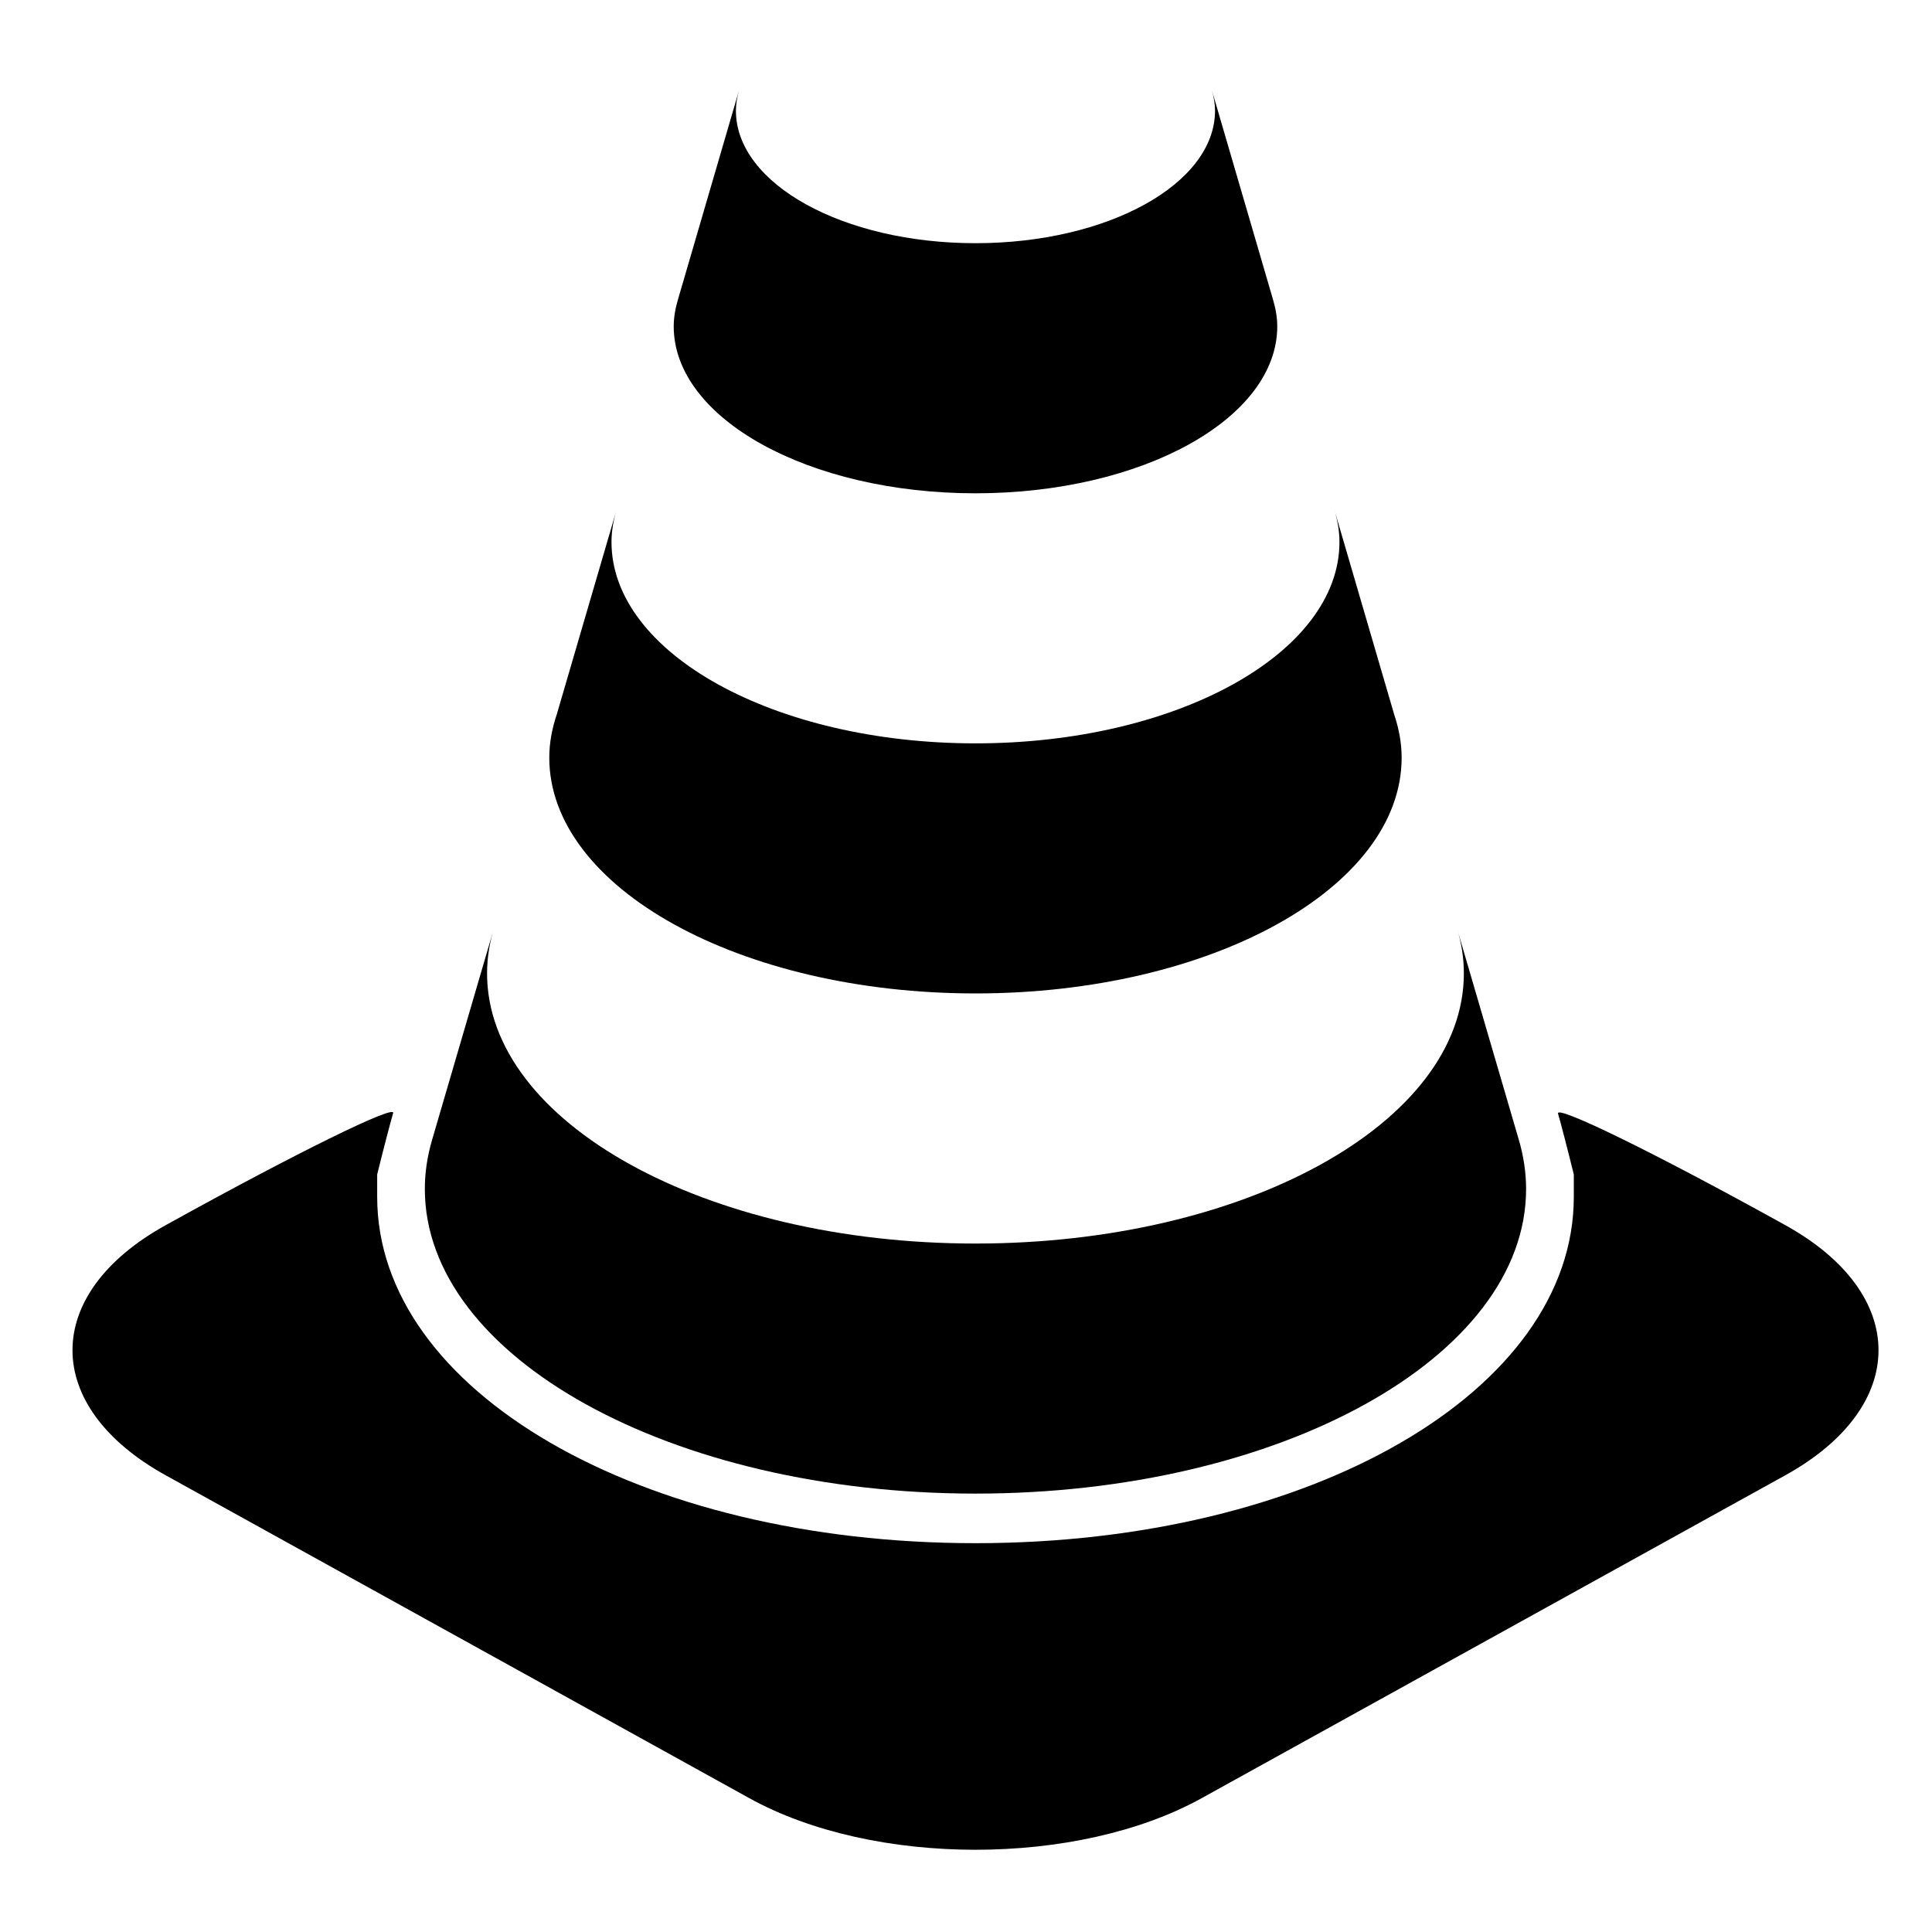 <?xml version="1.0" encoding="UTF-8"?>
<!-- Uploaded to: ICON Repo, www.svgrepo.com, Generator: ICON Repo Mixer Tools -->
<svg fill="#000000" width="800px" height="800px" version="1.1" viewBox="144 144 512 512" xmlns="http://www.w3.org/2000/svg">
 <g>
  <path d="m617.11 468.67-1.613-0.891c-32.965-18.242-59.332-31.141-58.602-28.66 0.73 2.481 2.609 9.738 4.18 16.137v5.926c0 51.461-69.648 91.777-158.56 91.777-88.914 0-158.56-40.32-158.56-91.777v-5.934c1.617-6.551 3.523-13.875 4.231-16.27 0.707-2.402-25.688 10.574-58.652 28.809l-1.605 0.883c-32.961 18.234-32.961 48.074 0.004 66.312l154.64 85.551c32.965 18.234 86.914 18.234 119.88 0l154.64-85.551c32.973-18.238 32.973-48.078 0.012-66.312z"/>
  <path d="m402.51 274.73c44.176 0 79.977-19.793 79.977-44.25 0-2.422-0.449-4.797-1.129-7.113l-16.184-55.41c0.488 1.758 0.82 3.535 0.82 5.371 0 19.41-28.426 35.121-63.484 35.121-35.066 0-63.484-15.715-63.484-35.121 0-1.832 0.332-3.613 0.82-5.371l-16.176 55.41c-0.68 2.316-1.129 4.691-1.129 7.113 0 24.457 35.801 44.25 79.969 44.25z"/>
  <path d="m402.52 407.27c62.391 0 112.93-27.965 112.93-62.484 0-3.914-0.734-7.734-1.98-11.453l-15.891-54.387c0.848 2.832 1.391 5.719 1.391 8.688 0 29.488-43.16 53.363-96.449 53.363s-96.469-23.879-96.469-53.363c0-2.969 0.543-5.856 1.391-8.688l-15.898 54.387c-1.246 3.719-1.98 7.535-1.98 11.453 0.004 34.523 50.566 62.484 112.96 62.484z"/>
  <path d="m402.53 539.82c80.605 0 145.9-36.129 145.9-80.719 0-4.465-0.684-8.832-1.941-13.098l-16.395-56.055c1.195 3.906 1.844 7.91 1.844 12 0 39.559-57.914 71.605-129.41 71.605-71.512 0-129.45-32.047-129.45-71.605 0-4.09 0.648-8.09 1.844-12l-16.391 56.051c-1.258 4.266-1.945 8.637-1.945 13.098 0.004 44.594 65.324 80.723 145.95 80.723z"/>
 </g>
</svg>